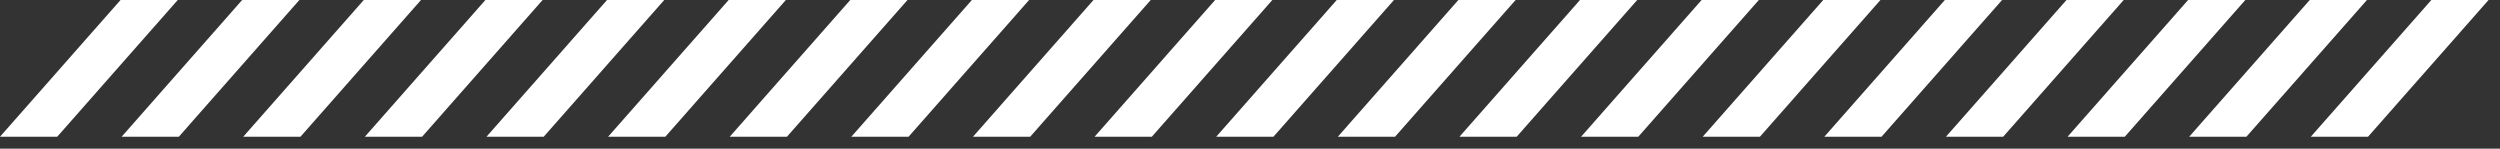 <svg width="185" height="11" viewBox="0 0 185 11" fill="none" xmlns="http://www.w3.org/2000/svg">
<rect x="0" y="0" width="185" height="11" fill="#333333" stroke="none"/>
<path d="M8.92 0H13.154L4.234 10.118H0L8.92 0Z" fill="white"/>
<path d="M26.92 0H31.154L22.234 10.118H18L26.92 0Z" fill="white"/>
<path d="M89.92 0H94.154L85.234 10.118H81L89.92 0Z" fill="white"/>
<path d="M152.92 0H157.154L148.234 10.118H144L152.92 0Z" fill="white"/>
<path d="M170.92 0H175.154L166.234 10.118H162L170.92 0Z" fill="white"/>
<path d="M44.92 0H49.154L40.234 10.118H36L44.92 0Z" fill="white"/>
<path d="M107.92 0H112.154L103.234 10.118H99L107.92 0Z" fill="white"/>
<path d="M62.92 0H67.154L58.234 10.118H54L62.92 0Z" fill="white"/>
<path d="M125.92 0H130.154L121.234 10.118H117L125.92 0Z" fill="white"/>
<path d="M17.92 0H22.154L13.234 10.118H9L17.92 0Z" fill="white"/>
<path d="M80.92 0H85.154L76.234 10.118H72L80.92 0Z" fill="white"/>
<path d="M143.92 0H148.154L139.234 10.118H135L143.92 0Z" fill="white"/>
<path d="M35.92 0H40.154L31.234 10.118H27L35.92 0Z" fill="white"/>
<path d="M98.92 0H103.154L94.234 10.118H90L98.92 0Z" fill="white"/>
<path d="M161.92 0H166.154L157.234 10.118H153L161.92 0Z" fill="white"/>
<path d="M179.92 0H184.154L175.234 10.118H171L179.92 0Z" fill="white"/>
<path d="M53.92 0H58.154L49.234 10.118H45L53.92 0Z" fill="white"/>
<path d="M116.92 0H121.154L112.234 10.118H108L116.92 0Z" fill="white"/>
<path d="M71.92 0H76.154L67.234 10.118H63L71.92 0Z" fill="white"/>
<path d="M134.92 0H139.154L130.234 10.118H126L134.92 0Z" fill="white"/>
</svg>
